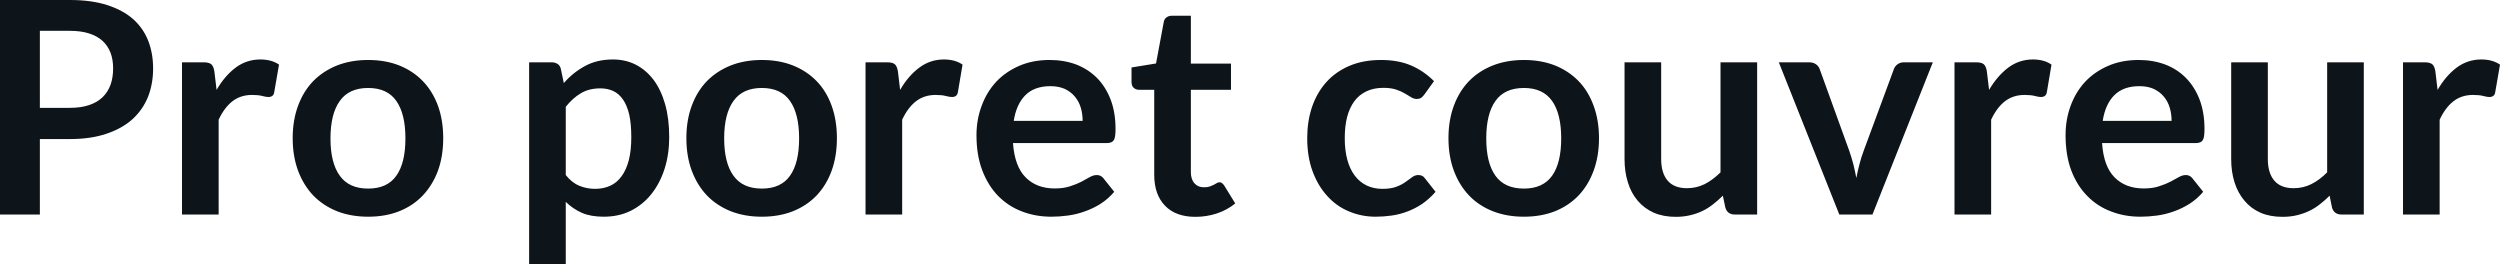 <svg fill="#0d141a" viewBox="0 0 193.809 20.482" height="100%" width="100%" xmlns="http://www.w3.org/2000/svg"><path preserveAspectRatio="none" d="M5.42 10.78L3.09 10.78L3.09 16.63L0 16.63L0 0L5.42 0Q7.08 0 8.30 0.39Q9.52 0.78 10.32 1.48Q11.11 2.19 11.49 3.16Q11.87 4.14 11.87 5.30L11.87 5.30Q11.87 6.51 11.47 7.52Q11.06 8.52 10.26 9.25Q9.45 9.97 8.25 10.37Q7.04 10.78 5.42 10.78L5.42 10.78ZM3.09 2.39L3.09 8.36L5.42 8.36Q6.27 8.36 6.90 8.15Q7.53 7.94 7.95 7.54Q8.36 7.14 8.57 6.57Q8.77 6.00 8.77 5.30L8.77 5.30Q8.77 4.63 8.57 4.09Q8.36 3.55 7.95 3.17Q7.53 2.79 6.90 2.59Q6.27 2.39 5.42 2.39L5.42 2.39L3.09 2.39ZM16.95 16.63L14.11 16.63L14.11 4.83L15.78 4.83Q16.21 4.83 16.39 4.99Q16.56 5.15 16.62 5.54L16.62 5.54L16.79 6.97Q17.42 5.88 18.27 5.24Q19.12 4.61 20.18 4.61L20.18 4.61Q21.06 4.61 21.63 5.01L21.63 5.01L21.26 7.14Q21.23 7.35 21.11 7.43Q21.00 7.52 20.80 7.52L20.80 7.52Q20.63 7.52 20.33 7.44Q20.03 7.36 19.54 7.36L19.54 7.36Q18.65 7.36 18.02 7.85Q17.39 8.34 16.95 9.28L16.95 9.28L16.95 16.63ZM28.54 4.65L28.54 4.65Q29.87 4.65 30.94 5.07Q32.02 5.50 32.77 6.28Q33.53 7.06 33.95 8.19Q34.36 9.32 34.36 10.71L34.36 10.71Q34.36 12.11 33.95 13.24Q33.53 14.36 32.77 15.16Q32.02 15.95 30.94 16.38Q29.87 16.80 28.54 16.80L28.54 16.80Q27.22 16.80 26.14 16.38Q25.06 15.95 24.29 15.16Q23.53 14.36 23.11 13.24Q22.69 12.11 22.69 10.71L22.69 10.71Q22.69 9.32 23.11 8.19Q23.53 7.06 24.29 6.28Q25.06 5.50 26.14 5.07Q27.22 4.65 28.54 4.65ZM28.54 14.62L28.54 14.62Q30.02 14.62 30.72 13.63Q31.43 12.64 31.43 10.73L31.43 10.73Q31.43 8.82 30.72 7.82Q30.02 6.82 28.54 6.82L28.54 6.82Q27.05 6.82 26.34 7.83Q25.62 8.83 25.62 10.73L25.62 10.73Q25.62 12.63 26.34 13.62Q27.05 14.62 28.54 14.62ZM43.86 20.48L41.02 20.48L41.02 4.83L42.76 4.83Q43.03 4.83 43.23 4.96Q43.42 5.08 43.48 5.35L43.48 5.35L43.71 6.44Q44.42 5.62 45.35 5.12Q46.28 4.61 47.52 4.61L47.52 4.61Q48.48 4.61 49.28 5.01Q50.08 5.42 50.66 6.18Q51.24 6.95 51.56 8.07Q51.88 9.19 51.88 10.64L51.88 10.64Q51.88 11.96 51.52 13.09Q51.16 14.21 50.50 15.04Q49.84 15.87 48.90 16.34Q47.97 16.80 46.80 16.80L46.80 16.80Q45.80 16.80 45.11 16.50Q44.41 16.19 43.86 15.65L43.86 15.65L43.86 20.48ZM46.54 6.85L46.54 6.85Q45.66 6.85 45.03 7.23Q44.40 7.60 43.86 8.28L43.86 8.28L43.86 13.57Q44.34 14.17 44.91 14.40Q45.48 14.64 46.14 14.64L46.14 14.64Q46.78 14.64 47.31 14.40Q47.83 14.16 48.19 13.66Q48.55 13.17 48.75 12.41Q48.94 11.66 48.94 10.64L48.94 10.64Q48.94 9.60 48.78 8.88Q48.61 8.17 48.30 7.72Q47.99 7.27 47.55 7.06Q47.10 6.85 46.54 6.85ZM59.06 4.65L59.06 4.65Q60.39 4.65 61.46 5.07Q62.54 5.50 63.30 6.28Q64.06 7.06 64.47 8.19Q64.88 9.32 64.88 10.71L64.88 10.71Q64.88 12.11 64.47 13.24Q64.06 14.36 63.30 15.16Q62.54 15.95 61.46 16.38Q60.39 16.80 59.06 16.80L59.06 16.80Q57.74 16.80 56.66 16.38Q55.58 15.95 54.81 15.16Q54.05 14.36 53.63 13.24Q53.21 12.11 53.21 10.71L53.21 10.71Q53.21 9.32 53.63 8.19Q54.05 7.06 54.81 6.28Q55.58 5.50 56.66 5.07Q57.74 4.65 59.06 4.65ZM59.06 14.62L59.06 14.62Q60.54 14.62 61.24 13.63Q61.95 12.64 61.95 10.73L61.95 10.73Q61.95 8.82 61.24 7.82Q60.54 6.82 59.06 6.82L59.06 6.82Q57.57 6.82 56.86 7.83Q56.14 8.83 56.14 10.73L56.14 10.73Q56.14 12.63 56.86 13.62Q57.57 14.62 59.06 14.62ZM69.94 16.63L67.10 16.63L67.10 4.83L68.77 4.83Q69.21 4.83 69.38 4.99Q69.55 5.15 69.61 5.54L69.61 5.54L69.78 6.97Q70.41 5.88 71.27 5.24Q72.12 4.61 73.17 4.61L73.17 4.61Q74.05 4.61 74.62 5.01L74.62 5.01L74.26 7.14Q74.22 7.35 74.11 7.43Q73.99 7.52 73.80 7.52L73.80 7.52Q73.62 7.52 73.32 7.44Q73.03 7.36 72.53 7.36L72.53 7.36Q71.65 7.36 71.01 7.85Q70.38 8.34 69.94 9.28L69.94 9.28L69.94 16.63ZM81.37 4.65L81.37 4.65Q82.49 4.65 83.43 5.00Q84.36 5.36 85.04 6.04Q85.72 6.73 86.10 7.72Q86.48 8.72 86.48 9.99L86.48 9.99Q86.48 10.32 86.45 10.53Q86.42 10.74 86.35 10.86Q86.27 10.98 86.15 11.03Q86.02 11.09 85.82 11.09L85.82 11.09L78.53 11.09Q78.66 12.90 79.51 13.75Q80.36 14.61 81.77 14.61L81.77 14.61Q82.45 14.61 82.96 14.44Q83.46 14.28 83.83 14.09Q84.20 13.89 84.48 13.73Q84.77 13.57 85.03 13.57L85.03 13.57Q85.20 13.57 85.33 13.64Q85.46 13.71 85.55 13.83L85.55 13.83L86.38 14.87Q85.91 15.42 85.32 15.80Q84.73 16.17 84.09 16.39Q83.46 16.62 82.79 16.71Q82.13 16.80 81.51 16.80L81.51 16.80Q80.28 16.80 79.22 16.39Q78.17 15.99 77.38 15.19Q76.60 14.39 76.15 13.21Q75.70 12.03 75.70 10.48L75.70 10.48Q75.70 9.27 76.10 8.21Q76.49 7.14 77.22 6.35Q77.95 5.57 79.00 5.11Q80.05 4.65 81.37 4.65ZM81.43 6.68L81.43 6.68Q80.19 6.68 79.49 7.38Q78.79 8.08 78.59 9.37L78.59 9.37L83.93 9.37Q83.93 8.82 83.78 8.33Q83.63 7.84 83.32 7.48Q83.01 7.11 82.54 6.89Q82.06 6.68 81.43 6.68ZM92.67 16.81L92.67 16.81Q91.14 16.81 90.31 15.94Q89.48 15.08 89.48 13.55L89.48 13.55L89.48 6.96L88.29 6.96Q88.06 6.96 87.89 6.81Q87.72 6.66 87.72 6.36L87.72 6.36L87.72 5.23L89.62 4.92L90.22 1.70Q90.26 1.47 90.43 1.35Q90.60 1.22 90.85 1.22L90.85 1.22L92.32 1.22L92.32 4.93L95.43 4.93L95.43 6.96L92.32 6.96L92.32 13.35Q92.32 13.90 92.60 14.21Q92.87 14.52 93.33 14.52L93.33 14.52Q93.60 14.52 93.78 14.46Q93.95 14.40 94.09 14.33Q94.22 14.26 94.32 14.20Q94.43 14.13 94.53 14.13L94.53 14.13Q94.66 14.13 94.74 14.20Q94.82 14.26 94.91 14.39L94.91 14.39L95.76 15.77Q95.14 16.28 94.33 16.55Q93.53 16.81 92.67 16.81ZM111.17 6.29L110.42 7.33Q110.30 7.49 110.18 7.58Q110.05 7.67 109.82 7.67L109.82 7.67Q109.61 7.67 109.40 7.54Q109.19 7.41 108.90 7.24Q108.62 7.07 108.22 6.94Q107.82 6.81 107.24 6.81L107.24 6.81Q106.49 6.81 105.93 7.08Q105.36 7.35 104.99 7.85Q104.62 8.36 104.43 9.08Q104.25 9.80 104.25 10.71L104.25 10.71Q104.25 11.65 104.45 12.39Q104.65 13.12 105.03 13.62Q105.41 14.12 105.95 14.38Q106.49 14.64 107.17 14.64L107.17 14.64Q107.85 14.64 108.27 14.47Q108.69 14.31 108.97 14.10Q109.26 13.90 109.47 13.74Q109.69 13.57 109.95 13.57L109.95 13.57Q110.30 13.57 110.47 13.83L110.47 13.83L111.29 14.87Q110.81 15.42 110.26 15.80Q109.71 16.17 109.12 16.39Q108.53 16.62 107.89 16.71Q107.26 16.80 106.64 16.80L106.64 16.80Q105.55 16.80 104.58 16.39Q103.61 15.99 102.90 15.20Q102.18 14.42 101.76 13.29Q101.34 12.16 101.34 10.71L101.34 10.71Q101.34 9.41 101.71 8.30Q102.09 7.19 102.81 6.38Q103.53 5.57 104.60 5.11Q105.67 4.65 107.06 4.65L107.06 4.65Q108.39 4.65 109.38 5.07Q110.38 5.50 111.17 6.29L111.17 6.29ZM118.14 4.65L118.14 4.65Q119.46 4.65 120.54 5.07Q121.61 5.50 122.37 6.28Q123.13 7.06 123.54 8.19Q123.96 9.32 123.96 10.71L123.96 10.71Q123.96 12.11 123.54 13.24Q123.13 14.36 122.37 15.16Q121.61 15.95 120.54 16.38Q119.46 16.80 118.14 16.80L118.14 16.80Q116.82 16.80 115.74 16.38Q114.65 15.95 113.89 15.16Q113.13 14.36 112.71 13.24Q112.29 12.11 112.29 10.71L112.29 10.71Q112.29 9.32 112.71 8.19Q113.13 7.06 113.89 6.28Q114.65 5.50 115.74 5.07Q116.82 4.65 118.14 4.65ZM118.14 14.62L118.14 14.62Q119.61 14.62 120.32 13.63Q121.03 12.64 121.03 10.73L121.03 10.73Q121.03 8.82 120.32 7.82Q119.61 6.82 118.14 6.82L118.14 6.82Q116.64 6.82 115.93 7.83Q115.22 8.83 115.22 10.73L115.22 10.73Q115.22 12.63 115.93 13.62Q116.64 14.62 118.14 14.62ZM125.94 4.83L128.78 4.83L128.78 12.33Q128.78 13.41 129.28 14.00Q129.78 14.59 130.78 14.59L130.78 14.59Q131.51 14.59 132.16 14.27Q132.80 13.94 133.38 13.36L133.38 13.36L133.38 4.83L136.22 4.83L136.22 16.63L134.48 16.63Q133.93 16.63 133.76 16.11L133.76 16.11L133.56 15.17Q133.19 15.54 132.80 15.84Q132.41 16.15 131.97 16.36Q131.53 16.57 131.01 16.69Q130.50 16.81 129.92 16.81L129.92 16.81Q128.95 16.81 128.21 16.49Q127.47 16.16 126.96 15.56Q126.45 14.96 126.20 14.14Q125.94 13.32 125.94 12.33L125.94 12.33L125.94 4.83ZM149.84 4.83L145.16 16.63L142.59 16.63L137.90 4.83L140.25 4.83Q140.56 4.83 140.78 4.98Q140.99 5.13 141.07 5.36L141.07 5.36L143.35 11.66Q143.54 12.21 143.68 12.74Q143.81 13.27 143.91 13.80L143.91 13.80Q144.01 13.27 144.15 12.74Q144.28 12.21 144.49 11.66L144.49 11.66L146.82 5.36Q146.90 5.13 147.11 4.98Q147.31 4.83 147.60 4.83L147.60 4.83L149.84 4.83ZM154.36 16.63L151.52 16.63L151.52 4.83L153.19 4.83Q153.63 4.83 153.80 4.99Q153.97 5.15 154.03 5.54L154.03 5.54L154.20 6.97Q154.84 5.88 155.69 5.24Q156.54 4.61 157.60 4.61L157.60 4.61Q158.47 4.61 159.04 5.01L159.04 5.01L158.68 7.14Q158.64 7.35 158.53 7.43Q158.41 7.52 158.22 7.52L158.22 7.52Q158.04 7.52 157.75 7.44Q157.45 7.36 156.95 7.36L156.95 7.36Q156.07 7.36 155.43 7.85Q154.80 8.34 154.36 9.28L154.36 9.28L154.36 16.63ZM165.80 4.65L165.80 4.65Q166.91 4.65 167.85 5.00Q168.79 5.36 169.46 6.04Q170.14 6.73 170.52 7.72Q170.90 8.72 170.90 9.99L170.90 9.99Q170.90 10.32 170.87 10.53Q170.84 10.74 170.77 10.86Q170.69 10.98 170.57 11.03Q170.44 11.09 170.25 11.09L170.25 11.09L162.96 11.09Q163.08 12.90 163.93 13.75Q164.78 14.61 166.19 14.61L166.19 14.61Q166.88 14.61 167.38 14.44Q167.88 14.28 168.25 14.09Q168.62 13.89 168.91 13.73Q169.19 13.57 169.45 13.57L169.45 13.57Q169.63 13.57 169.75 13.64Q169.88 13.71 169.97 13.83L169.97 13.83L170.80 14.87Q170.33 15.42 169.74 15.80Q169.15 16.17 168.52 16.39Q167.88 16.62 167.22 16.71Q166.55 16.80 165.93 16.80L165.93 16.80Q164.70 16.80 163.65 16.39Q162.59 15.99 161.81 15.19Q161.02 14.39 160.57 13.21Q160.13 12.03 160.13 10.48L160.13 10.48Q160.13 9.27 160.52 8.21Q160.91 7.14 161.64 6.35Q162.37 5.57 163.42 5.11Q164.47 4.65 165.80 4.65ZM165.85 6.68L165.85 6.68Q164.61 6.68 163.91 7.38Q163.21 8.08 163.01 9.37L163.01 9.37L168.35 9.37Q168.35 8.82 168.20 8.33Q168.05 7.84 167.74 7.48Q167.43 7.11 166.96 6.89Q166.49 6.68 165.85 6.68ZM172.97 4.83L175.81 4.83L175.81 12.33Q175.81 13.41 176.31 14.00Q176.81 14.59 177.81 14.59L177.81 14.59Q178.55 14.59 179.19 14.27Q179.84 13.94 180.41 13.36L180.41 13.36L180.41 4.83L183.25 4.83L183.25 16.63L181.52 16.63Q180.96 16.63 180.79 16.11L180.79 16.11L180.60 15.17Q180.23 15.54 179.84 15.84Q179.45 16.15 179.00 16.36Q178.56 16.57 178.05 16.69Q177.54 16.81 176.95 16.81L176.95 16.81Q175.98 16.81 175.24 16.49Q174.50 16.16 174.00 15.56Q173.49 14.96 173.23 14.14Q172.97 13.32 172.97 12.33L172.97 12.33L172.97 4.83ZM189.13 16.63L186.29 16.63L186.29 4.83L187.96 4.83Q188.39 4.83 188.57 4.99Q188.74 5.15 188.80 5.54L188.80 5.54L188.97 6.97Q189.60 5.88 190.45 5.24Q191.30 4.61 192.36 4.61L192.36 4.61Q193.23 4.61 193.81 5.01L193.81 5.01L193.44 7.14Q193.41 7.35 193.29 7.43Q193.18 7.52 192.98 7.52L192.98 7.52Q192.81 7.52 192.51 7.44Q192.21 7.36 191.72 7.36L191.72 7.36Q190.83 7.36 190.20 7.85Q189.57 8.34 189.13 9.28L189.13 9.28L189.13 16.63Z"></path></svg>